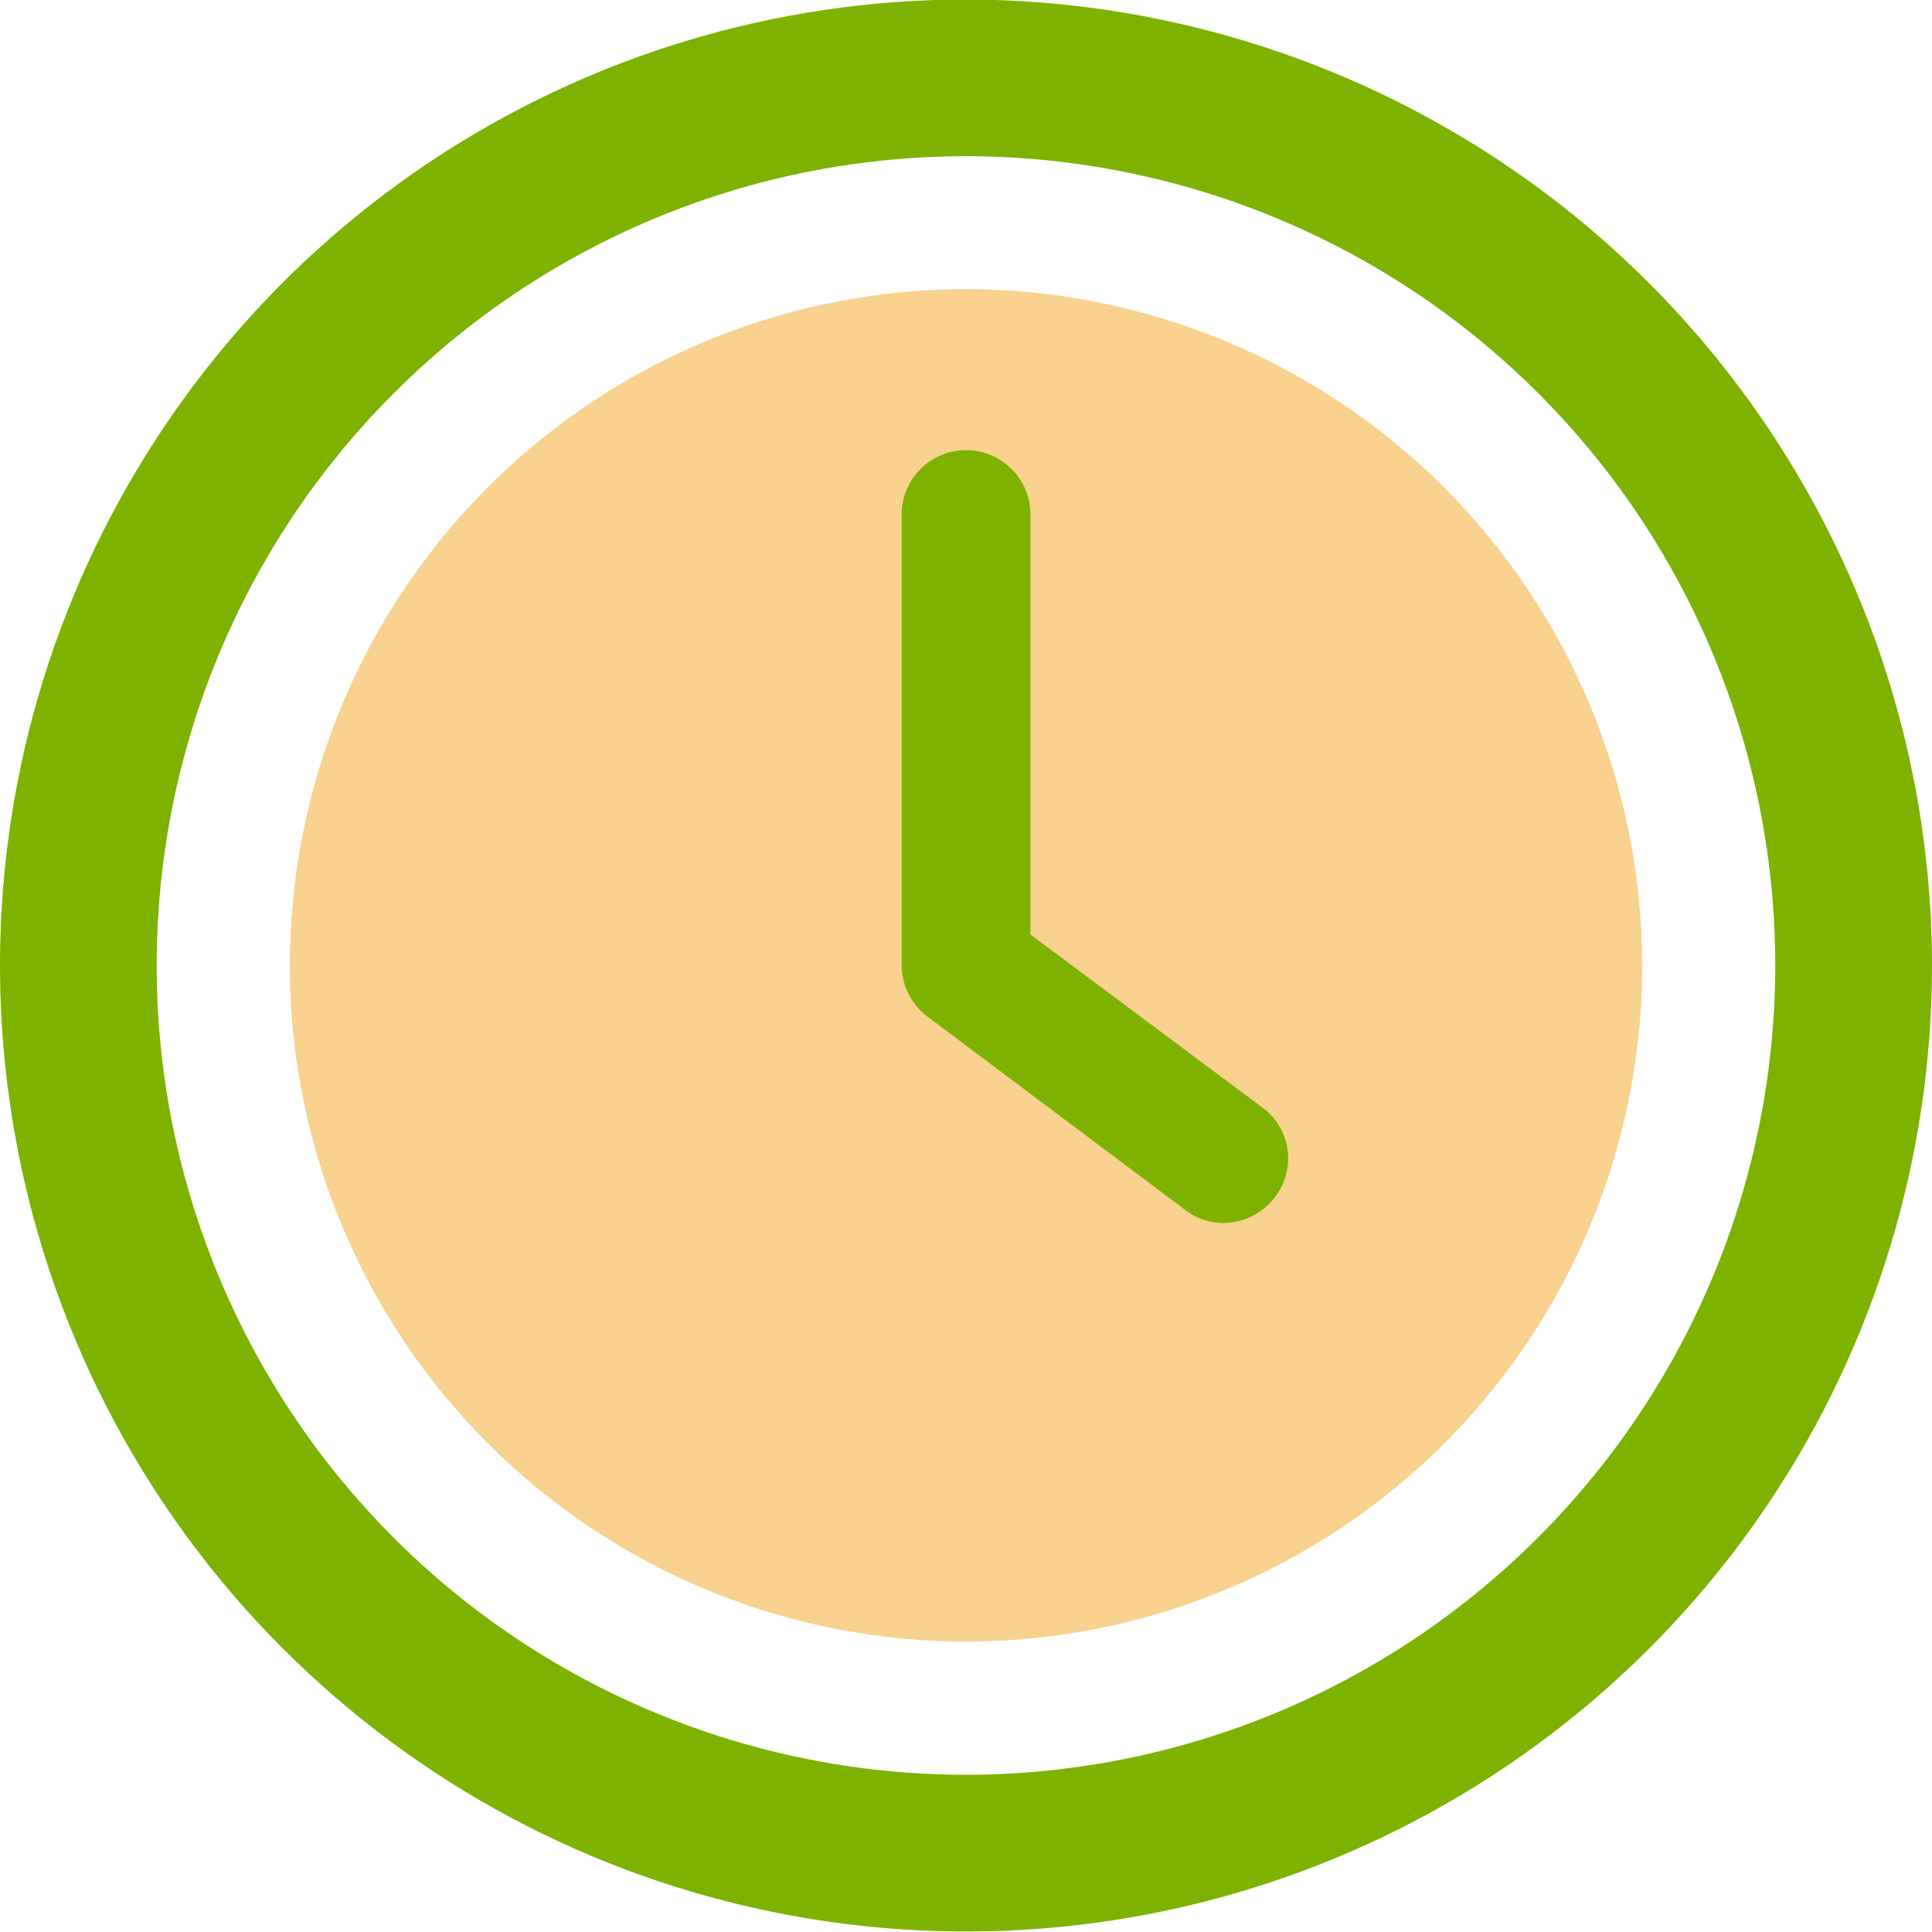 <?xml version="1.0" encoding="UTF-8"?> <svg xmlns="http://www.w3.org/2000/svg" width="16" height="16" viewBox="0 0 16 16" fill="none"><g clip-path="url(#clip0_3371_3769)"><circle cx="8.5" cy="8.125" r="4.5" fill="#7DB300"></circle><path d="M8 2.395C6.893 2.395 5.81 2.723 4.889 3.338C3.968 3.954 3.251 4.828 2.827 5.851C2.403 6.875 2.292 8.001 2.508 9.087C2.724 10.173 3.257 11.171 4.041 11.954C4.824 12.738 5.822 13.271 6.908 13.487C7.994 13.703 9.12 13.592 10.143 13.168C11.167 12.744 12.041 12.027 12.657 11.106C13.272 10.185 13.6 9.102 13.6 7.995C13.599 6.51 13.008 5.086 11.959 4.036C10.909 2.987 9.485 2.396 8 2.395ZM10.55 9.925C10.5 9.988 10.437 10.039 10.365 10.074C10.293 10.109 10.214 10.127 10.134 10.128C10.013 10.129 9.896 10.087 9.803 10.011L7.67 8.411C7.607 8.361 7.556 8.298 7.521 8.226C7.486 8.154 7.467 8.075 7.467 7.995V4.261C7.467 4.12 7.523 3.984 7.623 3.884C7.723 3.784 7.859 3.728 8 3.728C8.142 3.728 8.277 3.784 8.378 3.884C8.478 3.984 8.534 4.12 8.534 4.261V7.739L10.464 9.179C10.52 9.221 10.566 9.275 10.601 9.336C10.635 9.397 10.657 9.464 10.665 9.534C10.673 9.603 10.667 9.674 10.647 9.741C10.627 9.808 10.594 9.871 10.55 9.925Z" fill="#F9D28F"></path><path d="M8 -0.004C6.418 -0.004 4.871 0.465 3.555 1.344C2.24 2.223 1.214 3.473 0.609 4.935C0.003 6.396 -0.155 8.005 0.154 9.557C0.462 11.109 1.224 12.534 2.343 13.653C3.462 14.772 4.887 15.534 6.439 15.842C7.991 16.151 9.6 15.993 11.062 15.387C12.523 14.782 13.773 13.756 14.652 12.441C15.531 11.125 16 9.578 16 7.996C15.998 5.875 15.154 3.842 13.654 2.342C12.154 0.842 10.121 -0.001 8 -0.004ZM8 14.698C6.674 14.698 5.379 14.305 4.276 13.569C3.174 12.832 2.315 11.786 1.808 10.561C1.3 9.336 1.168 7.989 1.426 6.689C1.685 5.388 2.323 4.194 3.261 3.257C4.198 2.319 5.392 1.681 6.692 1.422C7.993 1.164 9.34 1.297 10.565 1.804C11.79 2.311 12.836 3.17 13.573 4.272C14.309 5.375 14.702 6.67 14.702 7.996C14.701 9.773 13.994 11.477 12.737 12.733C11.481 13.99 9.777 14.697 8 14.698Z" fill="#7DB300"></path></g><defs><clipPath id="clip0_3371_3769"><rect width="16" height="16" fill="white"></rect></clipPath></defs></svg> 